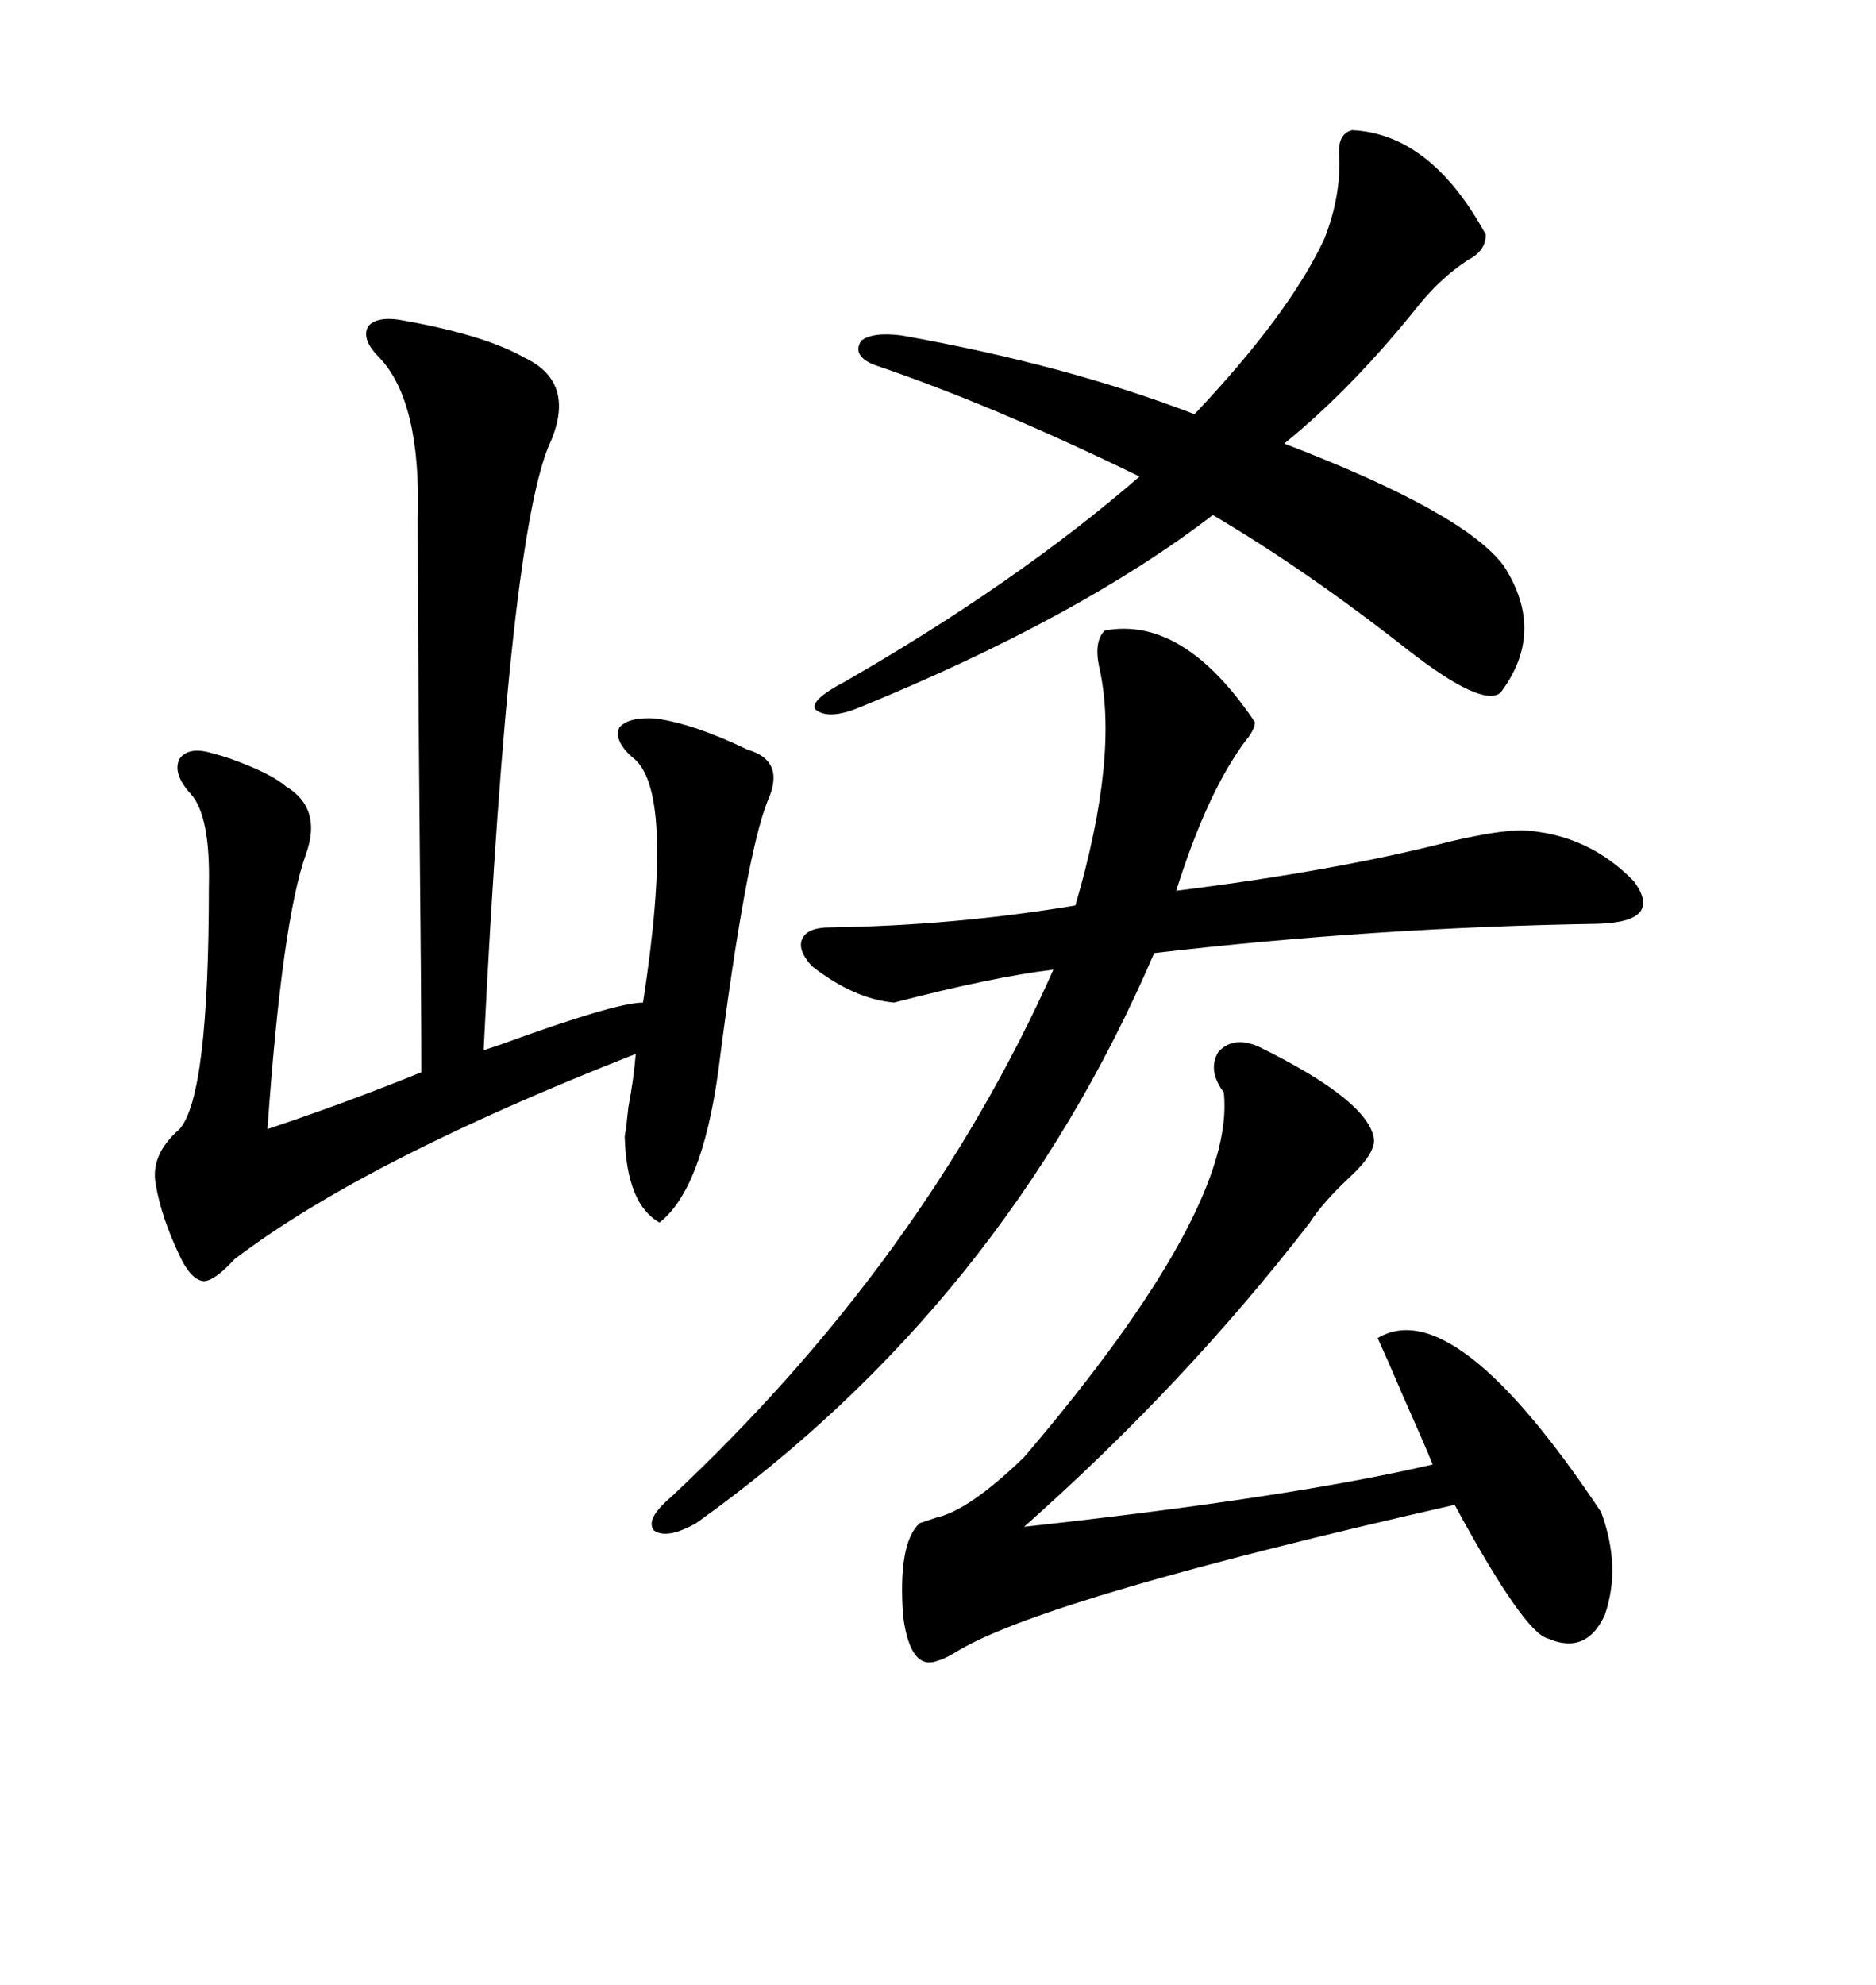 <svg xmlns="http://www.w3.org/2000/svg" xmlns:xlink="http://www.w3.org/1999/xlink" width="300" height="317.285"><path d="M64.75 51.27L64.75 51.27Q77.64 53.61 83.79 57.13L83.79 57.13Q91.99 60.94 88.18 70.31L88.18 70.31Q81.45 84.08 77.34 167.87L77.34 167.87Q78.22 167.58 79.98 166.99L79.98 166.99Q98.44 160.25 102.83 160.25L102.83 160.25Q108.11 125.98 101.07 121.00L101.07 121.00Q98.14 118.36 99.02 116.31L99.02 116.31Q100.49 114.55 104.88 114.84L104.88 114.84Q111.04 115.72 119.53 119.82L119.53 119.82Q125.68 121.58 122.75 128.03L122.75 128.03Q119.24 136.82 114.84 171.39L114.84 171.39Q112.21 190.14 105.47 195.41L105.47 195.41Q100.20 192.48 99.90 181.64L99.90 181.64Q100.20 179.88 100.49 176.95L100.49 176.95Q101.37 172.27 101.66 168.46L101.66 168.46Q58.30 185.45 37.50 201.27L37.50 201.27Q34.28 204.79 32.52 204.79L32.52 204.79Q30.47 204.49 28.71 200.68L28.71 200.68Q25.78 194.53 24.90 189.26L24.90 189.26Q24.02 184.57 28.71 180.47L28.71 180.47Q33.40 175.20 33.40 141.80L33.40 141.80Q33.69 130.37 30.47 126.86L30.47 126.86Q27.54 123.63 28.71 121.29L28.71 121.29Q30.18 119.24 33.98 120.41L33.98 120.41Q35.16 120.70 36.91 121.29L36.91 121.29Q43.36 123.63 45.70 125.68L45.70 125.68Q51.56 129.20 48.93 136.52L48.93 136.52Q45.12 147.07 42.77 180.47L42.77 180.47Q55.08 176.37 67.38 171.39L67.38 171.39Q67.38 159.67 67.09 131.25L67.09 131.25Q66.80 98.73 66.80 82.91L66.80 82.91Q67.38 64.16 60.64 57.13L60.64 57.13Q57.71 54.20 58.89 52.15L58.89 52.15Q60.35 50.39 64.75 51.27ZM176.66 100.78L176.66 100.78Q189.26 98.44 200.68 115.43L200.68 115.43Q200.68 116.60 199.22 118.36L199.22 118.36Q193.07 126.56 188.09 142.38L188.09 142.38Q213.87 139.16 232.03 134.47L232.03 134.47Q239.65 132.71 243.46 132.71L243.46 132.71Q254.00 133.30 261.33 140.92L261.33 140.92Q266.02 147.36 255.47 147.66L255.47 147.66Q219.73 148.24 184.57 152.34L184.57 152.34Q160.55 208.30 111.33 243.46L111.33 243.46Q106.64 246.09 104.59 244.63L104.59 244.63Q103.13 242.87 107.23 239.36L107.23 239.36Q147.66 201.56 168.46 154.98L168.46 154.98Q158.79 156.15 142.97 160.25L142.97 160.25Q136.52 159.67 129.79 154.39L129.79 154.39Q127.44 151.76 128.32 150L128.32 150Q129.20 148.24 132.71 148.24L132.71 148.24Q152.64 147.95 171.97 144.73L171.97 144.73Q179.00 120.70 175.78 106.64L175.78 106.64Q174.90 102.54 176.66 100.78ZM201.27 167.29L201.27 167.29Q219.14 176.07 219.73 182.23L219.73 182.23Q219.73 184.57 215.92 188.09L215.92 188.09Q211.52 192.19 209.47 195.41L209.47 195.41Q189.55 221.19 163.77 244.04L163.77 244.04Q206.54 239.36 229.10 234.08L229.10 234.08Q227.93 231.15 224.41 223.24L224.41 223.24Q221.78 217.09 220.31 213.87L220.31 213.87Q232.62 206.54 256.05 241.70L256.05 241.70Q259.28 250.49 256.64 258.11L256.64 258.11Q253.71 264.55 247.56 261.91L247.56 261.91Q243.75 261.04 232.62 240.53L232.62 240.53Q168.16 255.18 153.52 263.67L153.52 263.67Q151.17 265.14 150 265.43L150 265.43Q145.61 267.19 144.43 258.40L144.43 258.40Q143.55 246.68 147.07 243.46L147.07 243.46Q147.95 243.16 149.71 242.58L149.71 242.58Q154.98 241.41 163.77 232.91L163.77 232.91Q197.75 193.07 195.70 174.61L195.70 174.61Q193.07 171.09 194.82 168.16L194.82 168.16Q197.17 165.53 201.27 167.29ZM237.60 37.50L237.60 37.50Q237.60 40.14 234.67 41.60L234.67 41.60Q230.27 44.53 226.76 48.93L226.76 48.93Q216.21 62.11 205.37 70.90L205.37 70.90Q234.38 82.03 240.53 90.53L240.53 90.53Q247.27 101.07 239.94 110.74L239.94 110.74Q237.01 113.09 225.29 104.00L225.29 104.00Q208.89 91.11 193.95 82.32L193.95 82.32Q172.56 98.73 137.40 113.09L137.40 113.09Q132.42 115.14 130.37 113.38L130.37 113.38Q129.49 111.91 135.06 108.98L135.06 108.98Q162.60 93.16 182.23 76.17L182.23 76.17Q158.79 64.75 139.75 58.30L139.75 58.30Q136.23 56.84 137.70 54.49L137.70 54.49Q139.45 53.03 144.14 53.61L144.14 53.61Q170.51 58.30 191.02 66.21L191.02 66.21Q206.25 50.10 211.82 38.09L211.82 38.09Q214.45 31.35 214.16 24.90L214.16 24.90Q213.87 21.39 216.21 20.80L216.21 20.80Q228.81 21.39 237.60 37.50Z"/></svg>